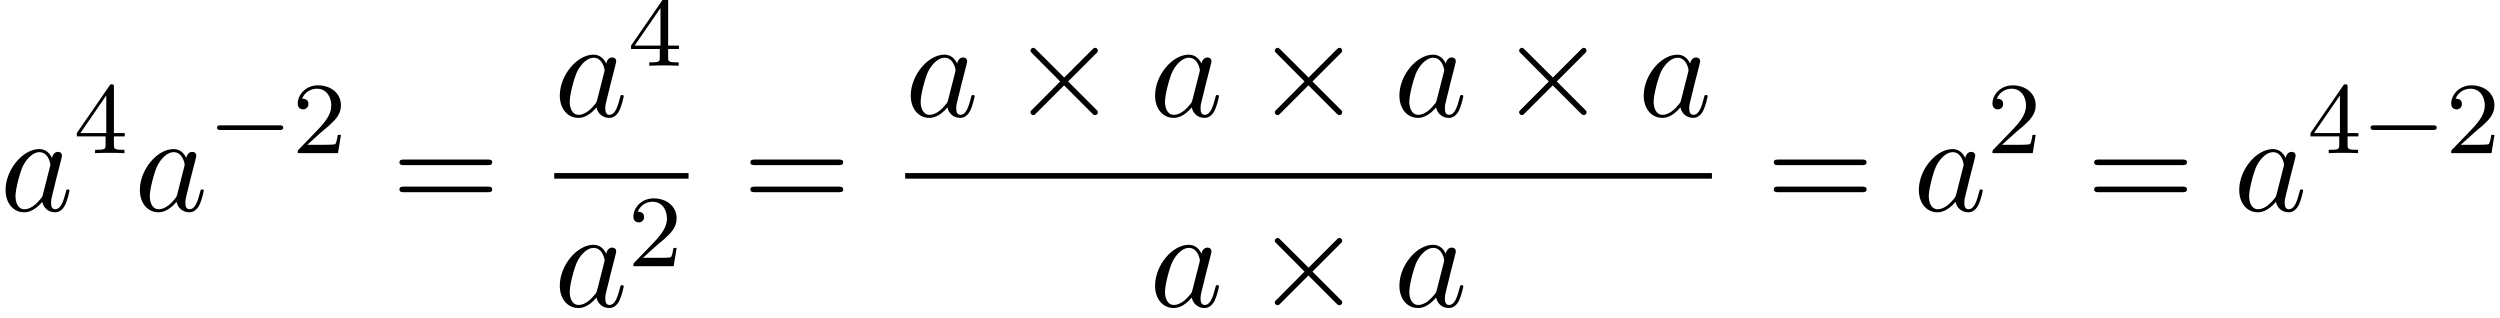 <?xml version='1.0' encoding='UTF-8'?>
<!-- This file was generated by dvisvgm 2.13.3 -->
<svg version='1.1' xmlns='http://www.w3.org/2000/svg' xmlns:xlink='http://www.w3.org/1999/xlink' width='195.432pt' height='24.867pt' viewBox='70.735 57.783 195.432 24.867'>
<defs>
<path id='g1-2' d='M4.244-3.033L2.062-5.204C1.931-5.335 1.909-5.356 1.822-5.356C1.713-5.356 1.604-5.258 1.604-5.138C1.604-5.062 1.625-5.04 1.745-4.92L3.927-2.727L1.745-.535C1.625-.415 1.604-.393 1.604-.316C1.604-.196 1.713-.098 1.822-.098C1.909-.098 1.931-.12 2.062-.251L4.233-2.422L6.491-.164C6.513-.153 6.589-.098 6.655-.098C6.785-.098 6.873-.196 6.873-.316C6.873-.338 6.873-.382 6.84-.436C6.829-.458 5.095-2.171 4.549-2.727L6.545-4.724C6.6-4.789 6.764-4.931 6.818-4.996C6.829-5.018 6.873-5.062 6.873-5.138C6.873-5.258 6.785-5.356 6.655-5.356C6.567-5.356 6.524-5.313 6.404-5.193L4.244-3.033Z'/>
<path id='g0-0' d='M5.571-1.809C5.699-1.809 5.874-1.809 5.874-1.993S5.699-2.176 5.571-2.176H1.004C.877-2.176 .701-2.176 .701-1.993S.877-1.809 1.004-1.809H5.571Z'/>
<path id='g4-61' d='M7.495-3.567C7.658-3.567 7.865-3.567 7.865-3.785S7.658-4.004 7.505-4.004H.971C.818-4.004 .611-4.004 .611-3.785S.818-3.567 .982-3.567H7.495ZM7.505-1.451C7.658-1.451 7.865-1.451 7.865-1.669S7.658-1.887 7.495-1.887H.982C.818-1.887 .611-1.887 .611-1.669S.818-1.451 .971-1.451H7.505Z'/>
<path id='g2-97' d='M4.069-4.124C3.873-4.527 3.556-4.822 3.065-4.822C1.789-4.822 .436-3.218 .436-1.625C.436-.6 1.036 .12 1.887 .12C2.105 .12 2.651 .076 3.305-.698C3.393-.24 3.775 .12 4.298 .12C4.68 .12 4.931-.131 5.105-.48C5.291-.873 5.433-1.538 5.433-1.56C5.433-1.669 5.335-1.669 5.302-1.669C5.193-1.669 5.182-1.625 5.149-1.473C4.964-.764 4.767-.12 4.32-.12C4.025-.12 3.993-.404 3.993-.622C3.993-.862 4.015-.949 4.135-1.429C4.255-1.887 4.276-1.996 4.375-2.411L4.767-3.938C4.844-4.244 4.844-4.265 4.844-4.309C4.844-4.495 4.713-4.604 4.527-4.604C4.265-4.604 4.102-4.364 4.069-4.124ZM3.36-1.298C3.305-1.102 3.305-1.08 3.142-.895C2.662-.295 2.215-.12 1.909-.12C1.364-.12 1.211-.72 1.211-1.145C1.211-1.691 1.56-3.033 1.811-3.535C2.149-4.178 2.64-4.582 3.076-4.582C3.785-4.582 3.938-3.687 3.938-3.622S3.916-3.491 3.905-3.436L3.36-1.298Z'/>
<path id='g3-50' d='M2.248-1.626C2.375-1.745 2.71-2.008 2.837-2.12C3.332-2.574 3.802-3.013 3.802-3.738C3.802-4.686 3.005-5.3 2.008-5.3C1.052-5.3 .422-4.575 .422-3.866C.422-3.475 .733-3.419 .845-3.419C1.012-3.419 1.259-3.539 1.259-3.842C1.259-4.256 .861-4.256 .765-4.256C.996-4.838 1.53-5.037 1.921-5.037C2.662-5.037 3.045-4.407 3.045-3.738C3.045-2.909 2.463-2.303 1.522-1.339L.518-.303C.422-.215 .422-.199 .422 0H3.571L3.802-1.427H3.555C3.531-1.267 3.467-.869 3.371-.717C3.324-.654 2.718-.654 2.59-.654H1.172L2.248-1.626Z'/>
<path id='g3-52' d='M3.14-5.157C3.14-5.316 3.14-5.38 2.973-5.38C2.869-5.38 2.861-5.372 2.782-5.26L.239-1.57V-1.307H2.487V-.646C2.487-.351 2.463-.263 1.849-.263H1.666V0C2.343-.024 2.359-.024 2.813-.024S3.284-.024 3.961 0V-.263H3.778C3.164-.263 3.14-.351 3.14-.646V-1.307H3.985V-1.57H3.14V-5.157ZM2.542-4.511V-1.57H.518L2.542-4.511Z'/>
</defs>
<g id='page1'>
<use x='70.735' y='74.259' xlink:href='#g2-97'/>
<use x='76.501' y='69.754' xlink:href='#g3-52'/>
<use x='81.233' y='74.259' xlink:href='#g2-97'/>
<use x='87' y='69.754' xlink:href='#g0-0'/>
<use x='93.586' y='69.754' xlink:href='#g3-50'/>
<use x='101.349' y='74.259' xlink:href='#g4-61'/>
<use x='114.06' y='66.878' xlink:href='#g2-97'/>
<use x='119.826' y='62.92' xlink:href='#g3-52'/>
<rect x='114.06' y='71.313' height='.436' width='10.499'/>
<use x='114.06' y='81.742' xlink:href='#g2-97'/>
<use x='119.826' y='78.59' xlink:href='#g3-50'/>
<use x='128.784' y='74.259' xlink:href='#g4-61'/>
<use x='141.495' y='66.878' xlink:href='#g2-97'/>
<use x='149.685' y='66.878' xlink:href='#g1-2'/>
<use x='160.594' y='66.878' xlink:href='#g2-97'/>
<use x='168.785' y='66.878' xlink:href='#g1-2'/>
<use x='179.694' y='66.878' xlink:href='#g2-97'/>
<use x='187.885' y='66.878' xlink:href='#g1-2'/>
<use x='198.794' y='66.878' xlink:href='#g2-97'/>
<rect x='141.495' y='71.313' height='.436' width='63.066'/>
<use x='160.594' y='81.742' xlink:href='#g2-97'/>
<use x='168.785' y='81.742' xlink:href='#g1-2'/>
<use x='179.694' y='81.742' xlink:href='#g2-97'/>
<use x='208.786' y='74.259' xlink:href='#g4-61'/>
<use x='220.301' y='74.259' xlink:href='#g2-97'/>
<use x='226.068' y='69.754' xlink:href='#g3-50'/>
<use x='233.83' y='74.259' xlink:href='#g4-61'/>
<use x='245.345' y='74.259' xlink:href='#g2-97'/>
<use x='251.112' y='69.754' xlink:href='#g3-52'/>
<use x='255.346' y='69.754' xlink:href='#g0-0'/>
<use x='261.932' y='69.754' xlink:href='#g3-50'/>
</g>
</svg><!--Rendered by QuickLaTeX.com-->